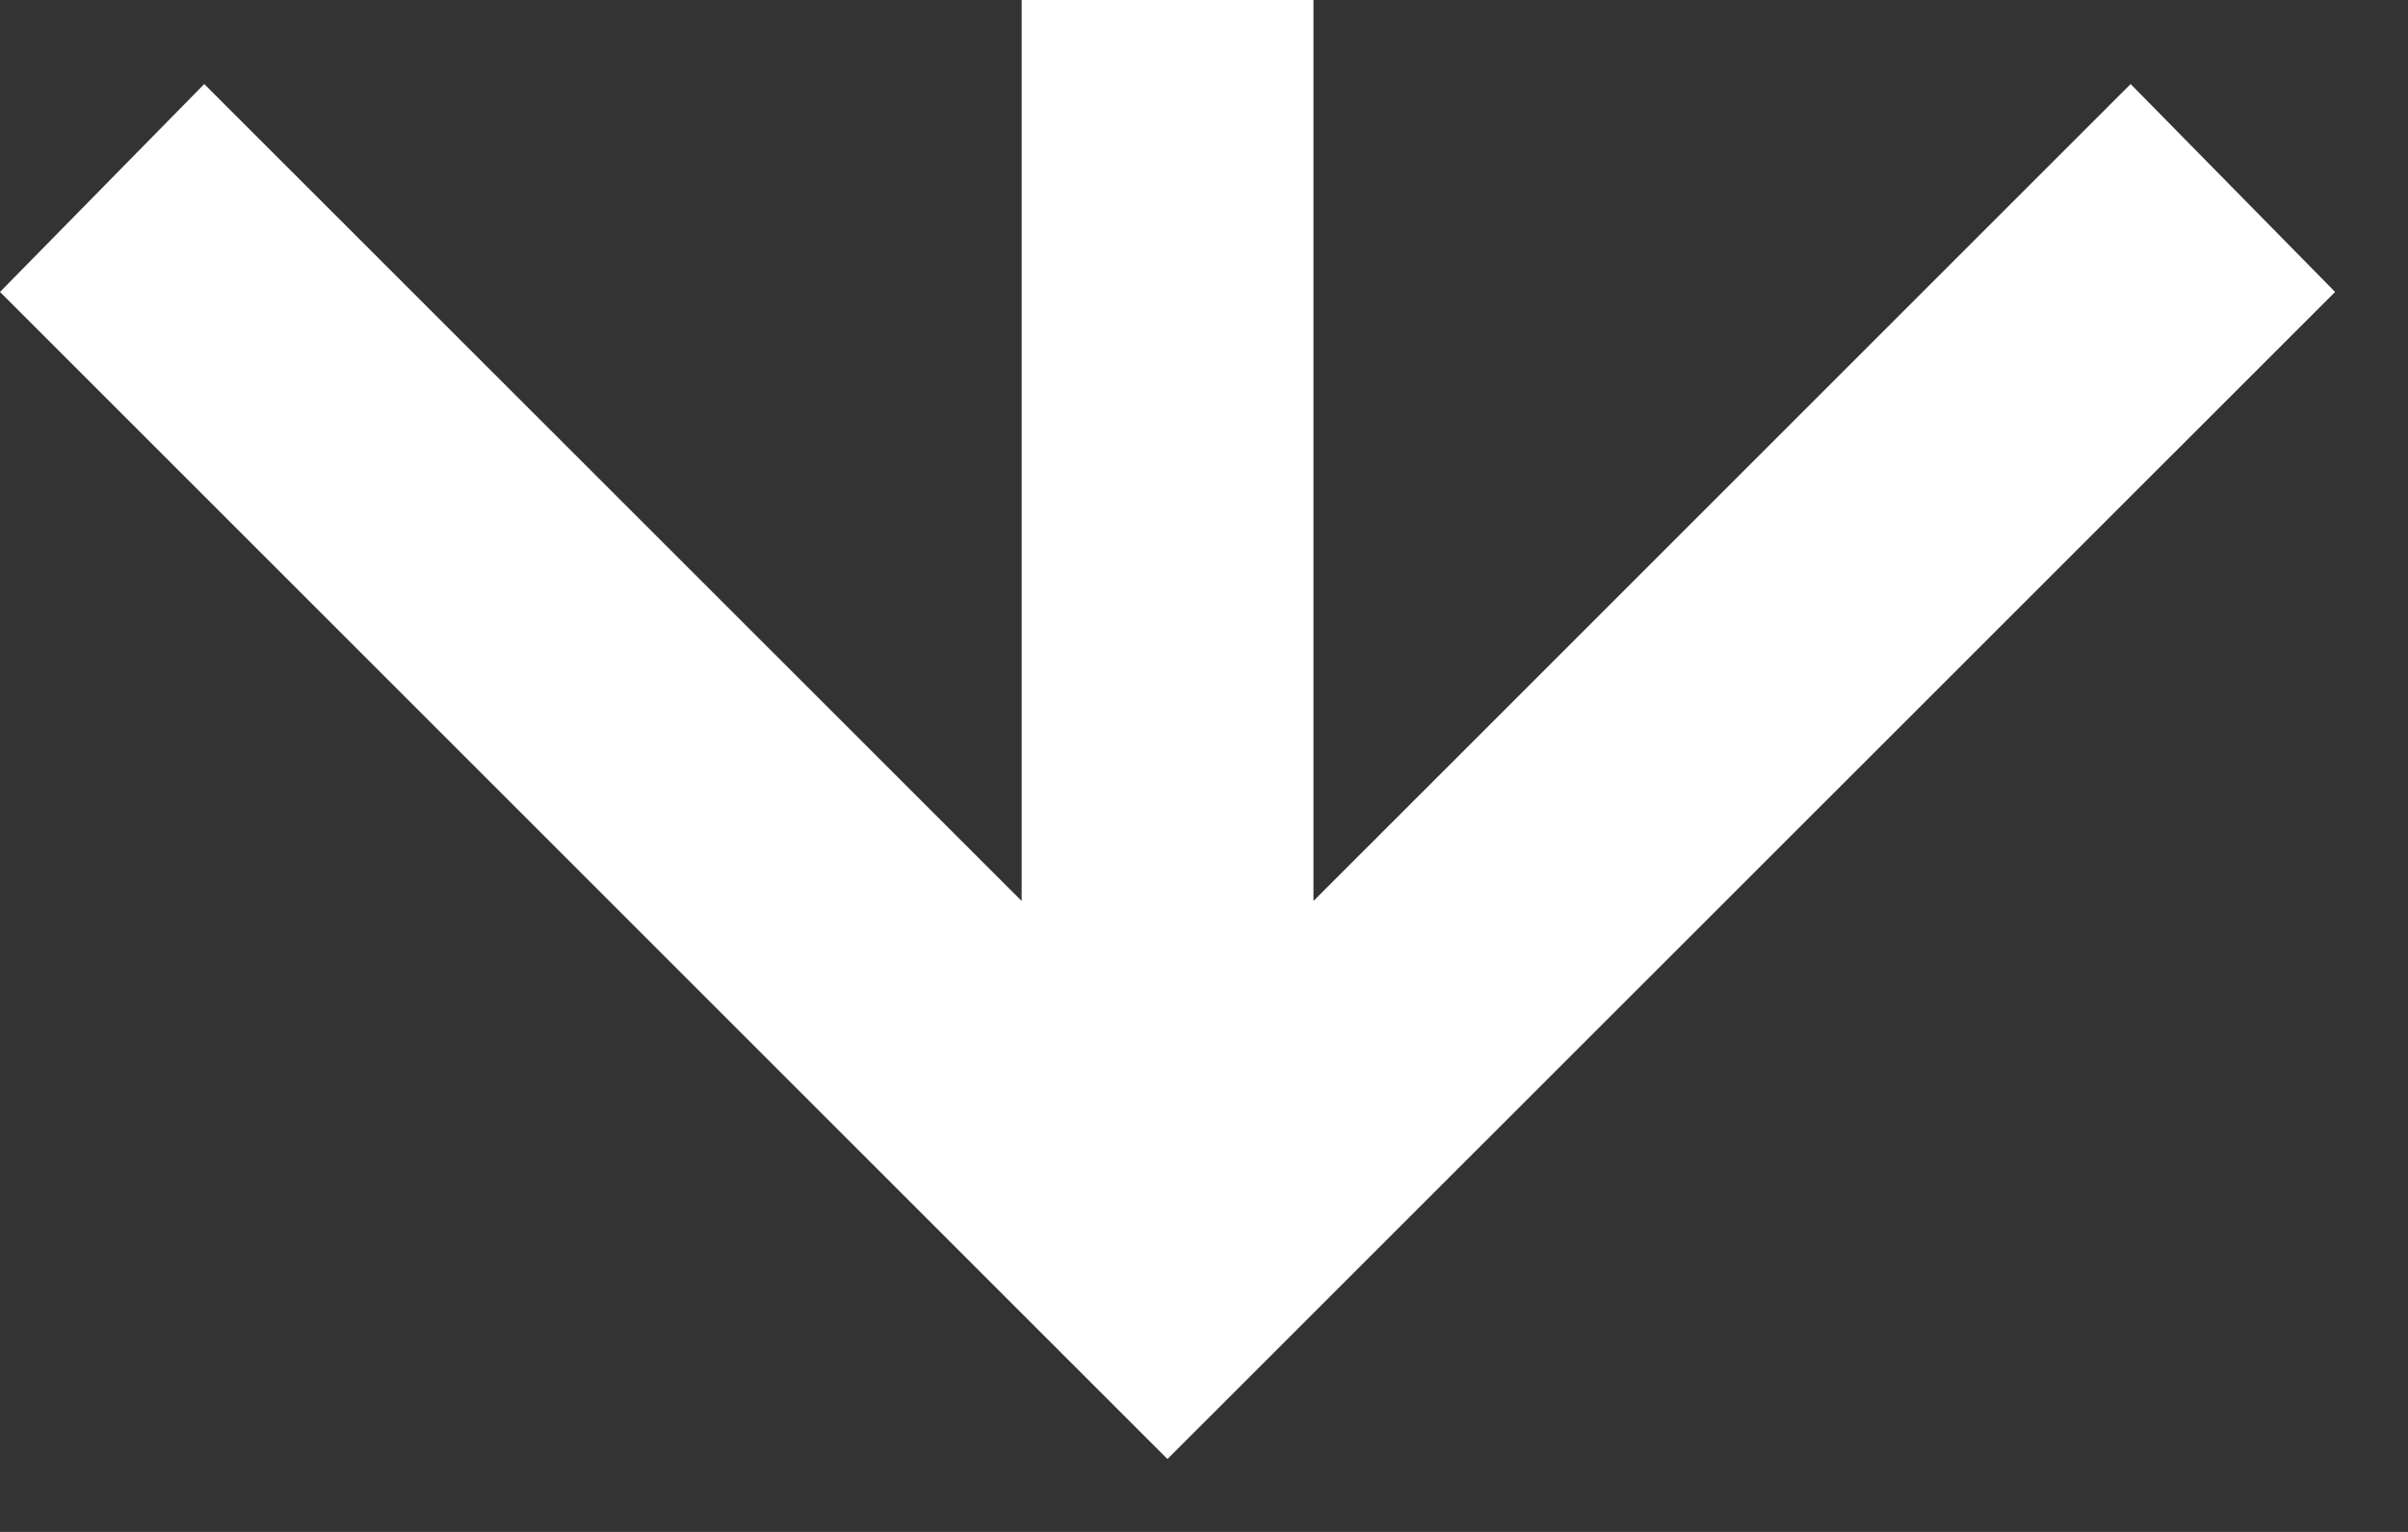 <svg width="11" height="7" viewBox="0 0 11 7" fill="none" xmlns="http://www.w3.org/2000/svg">
<rect x="0" y="0" width="11" height="7" fill="#333333" stroke="none"/>
<path d="M6 4.117L9.733 0.384L10.667 1.334L5.333 6.667L0 1.334L0.933 0.384L4.667 4.117V0L6 0V4.117Z" fill="white"/>
</svg>
